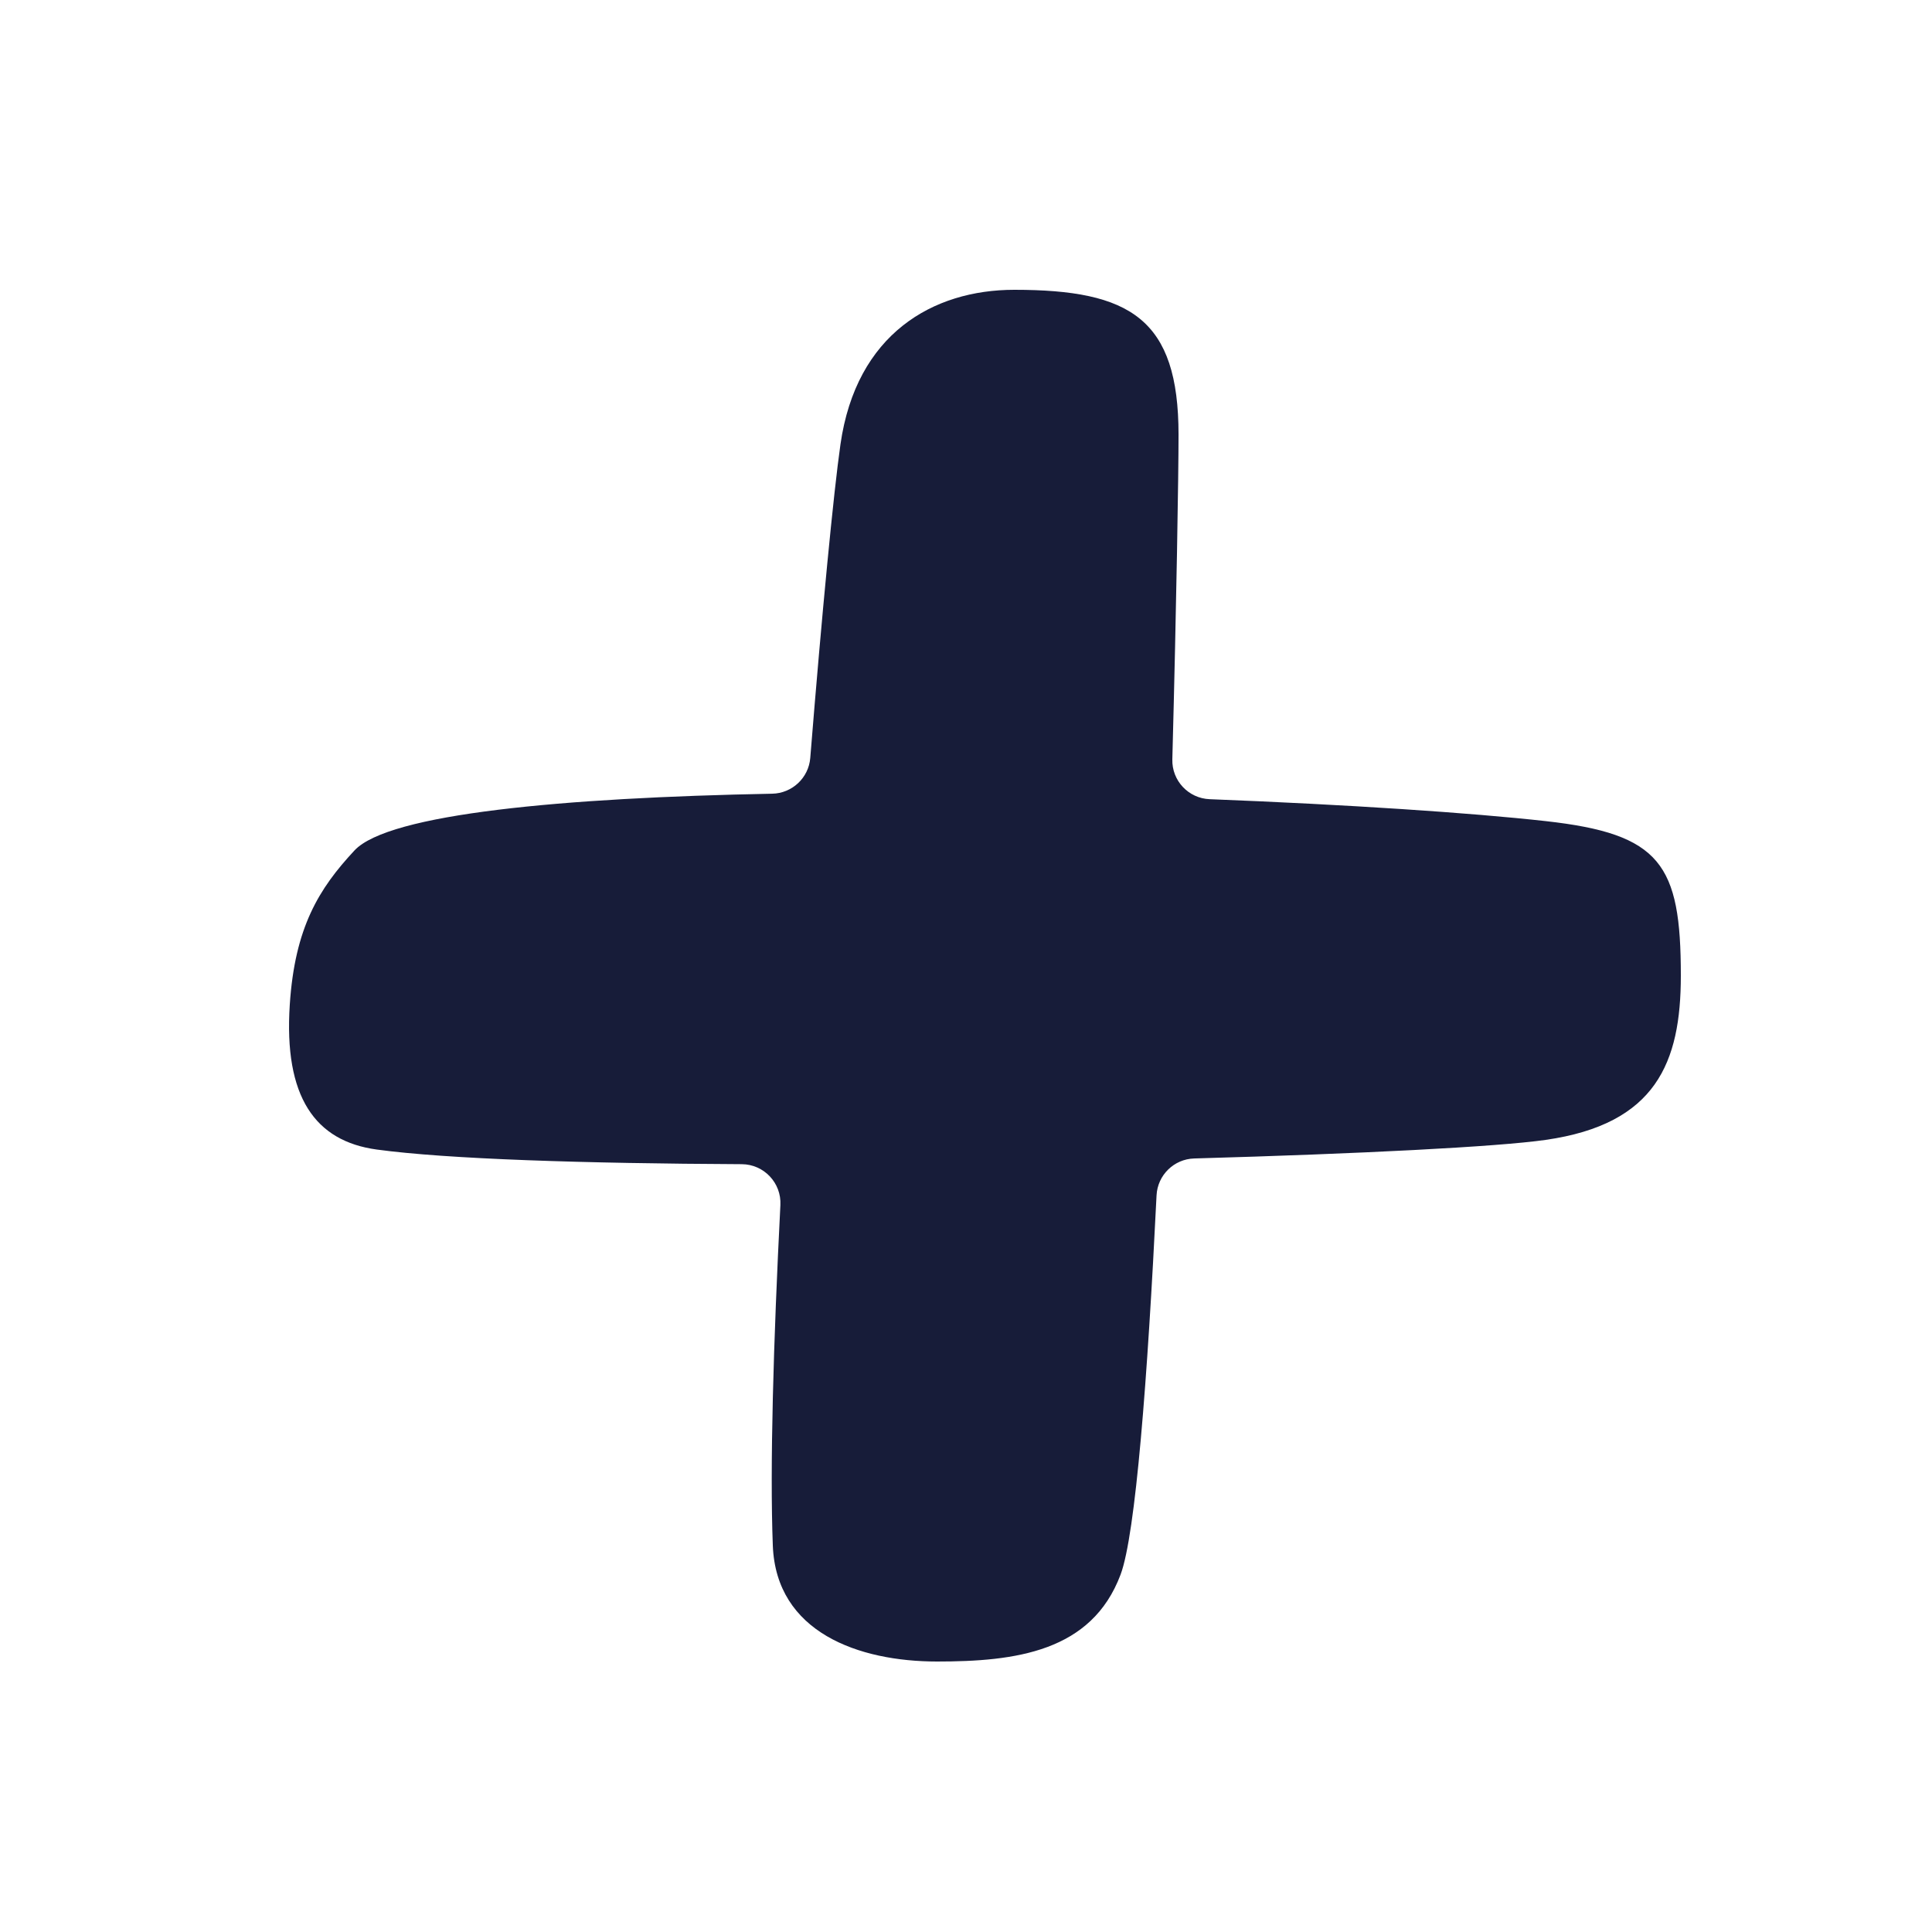 <?xml version="1.0" encoding="UTF-8"?> <svg xmlns="http://www.w3.org/2000/svg" width="100" height="100" viewBox="0 0 100 100" fill="none"><path fill-rule="evenodd" clip-rule="evenodd" d="M39.967 41.082C41.001 41.062 41.856 40.262 41.939 39.231C42.548 31.669 43.149 25.469 43.502 23C44.318 17.287 48.278 15 52.502 15C58.503 15 61.001 16.5 61.001 22.5C61.001 24.505 60.896 31.146 60.68 39.306C60.651 40.405 61.513 41.323 62.612 41.366C69.802 41.648 76.144 42.071 79.999 42.5C85.963 43.163 87 44.724 87 50.5C87 55.001 85.713 58.184 80 59.001C77.485 59.36 70.386 59.719 61.813 59.962C60.764 59.992 59.915 60.824 59.863 61.872C59.396 71.398 58.778 79.428 58.001 81.5C56.5 85.5 52.555 86.001 48.501 86C44.446 85.999 40.174 84.497 40.001 80C39.844 75.927 40.031 69.497 40.393 62.371C40.451 61.227 39.54 60.264 38.393 60.258C30.26 60.22 23.148 59.997 19.5 59.5C16.308 59.065 14.685 56.776 14.999 51.999C15.261 48.008 16.501 46.001 18.35 44.017C20.122 42.118 29.149 41.29 39.967 41.082Z" fill="#171C39"></path></svg> 